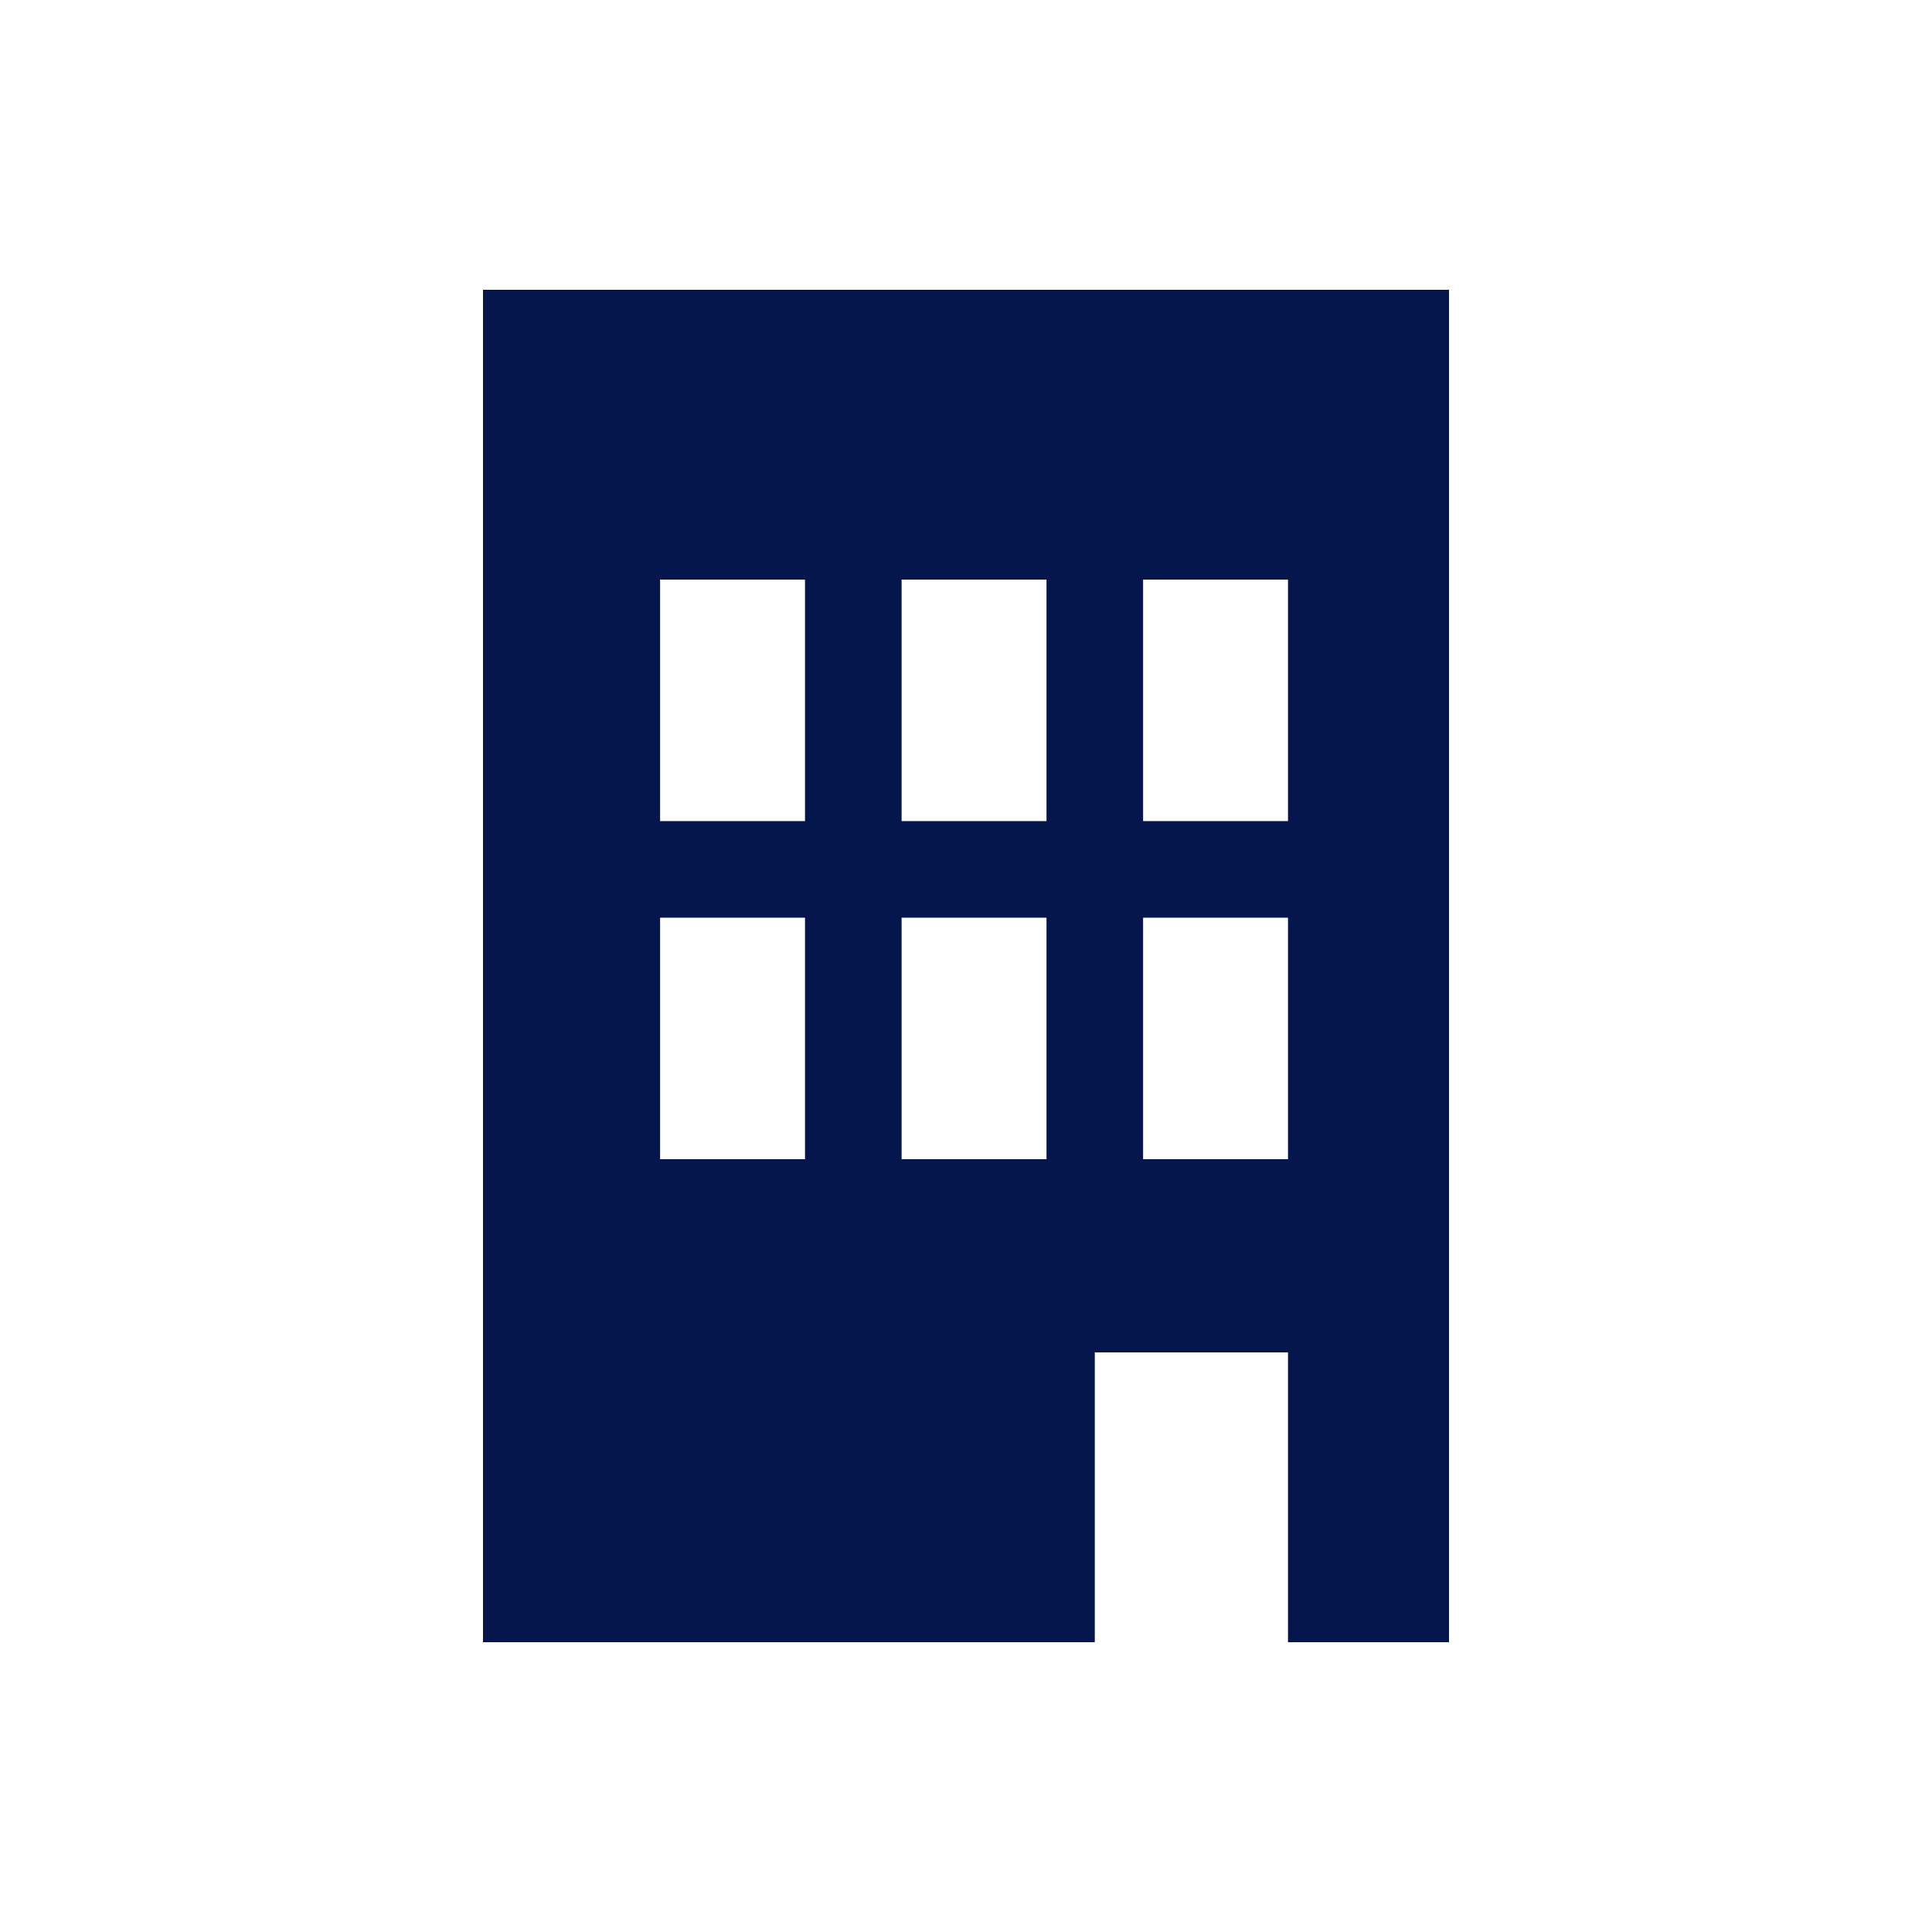 <?xml version="1.0" encoding="UTF-8"?>
<!-- Generator: Adobe Illustrator 22.0.1, SVG Export Plug-In . SVG Version: 6.00 Build 0)  -->
<svg xmlns="http://www.w3.org/2000/svg" xmlns:xlink="http://www.w3.org/1999/xlink" version="1.1" id="icon" x="0px" y="0px" viewBox="0 0 120 120" enable-background="new 0 0 120 120" xml:space="preserve" width="300px" height="300px">
<g transform="" fill="#05164d" class="">
	<path fill="#05164d" d="M30,18v84h38V84h12v18h10V18H30z M50,72h-9V57h9V72z M50,51h-9V36h9V51z M65,72h-9V57h9V72z M65,51h-9V36h9   V51z M80,72h-9V57h9V72z M80,51h-9V36h9V51z" transform="" class=""/>
</g>
</svg>
